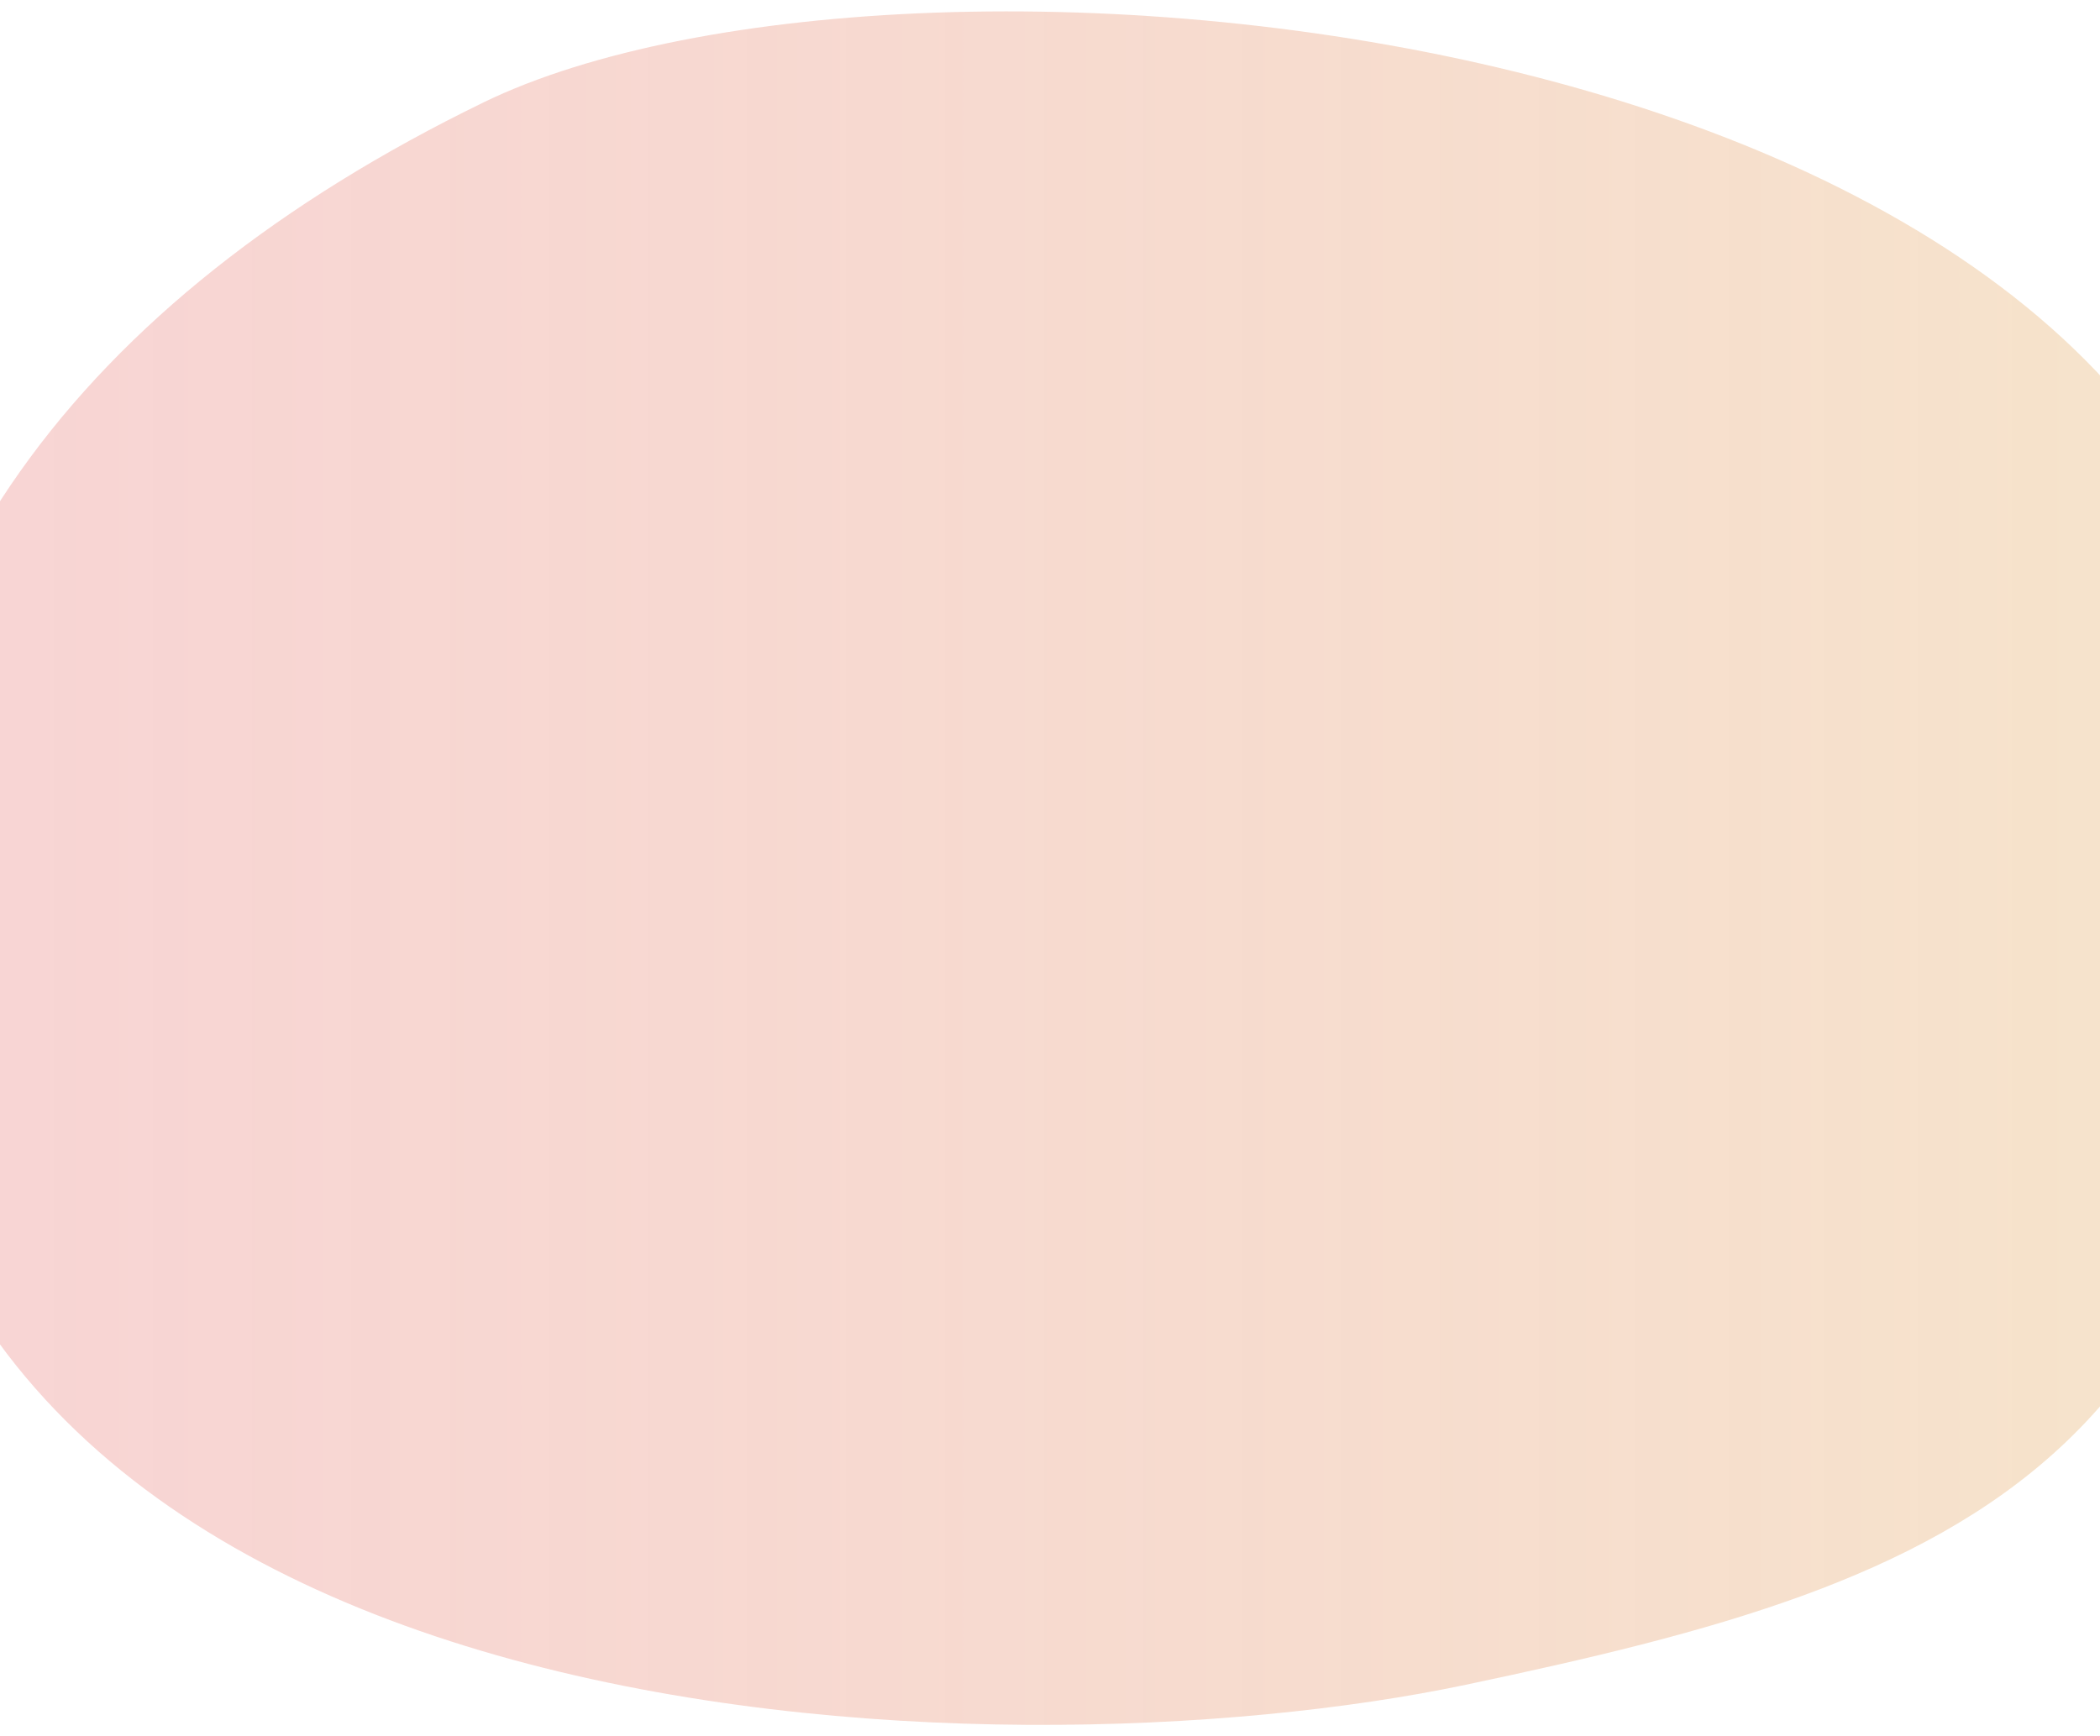 <?xml version="1.0" encoding="UTF-8"?><svg id="_レイヤー_2" xmlns="http://www.w3.org/2000/svg" xmlns:xlink="http://www.w3.org/1999/xlink" viewBox="0 0 375 310.04"><defs><style>.cls-1{fill:none;}.cls-2{fill:url(#_名称未設定グラデーション_352);opacity:.48;}.cls-3{clip-path:url(#clippath);}</style><clipPath id="clippath"><rect class="cls-1" x="0" width="375" height="310.04"/></clipPath><linearGradient id="_名称未設定グラデーション_352" x1="-22.49" y1="155.05" x2="404.07" y2="155.05" gradientUnits="userSpaceOnUse"><stop offset="0" stop-color="#ea8080" stop-opacity=".7"/><stop offset=".71" stop-color="#eaad84" stop-opacity=".84"/><stop offset="1" stop-color="#eac286" stop-opacity=".9"/></linearGradient></defs><g id="L"><g class="cls-3"><path class="cls-2" d="M-22.25,175.32C-26,106.6,14.23,53.4,86.3,18.31,162.72-18.91,396.49,3.16,403.52,132.14c7.09,130.05-54.49,150.35-141.77,168.76-82.94,17.49-276.46,12.39-283.99-125.57Z"/></g></g></svg>